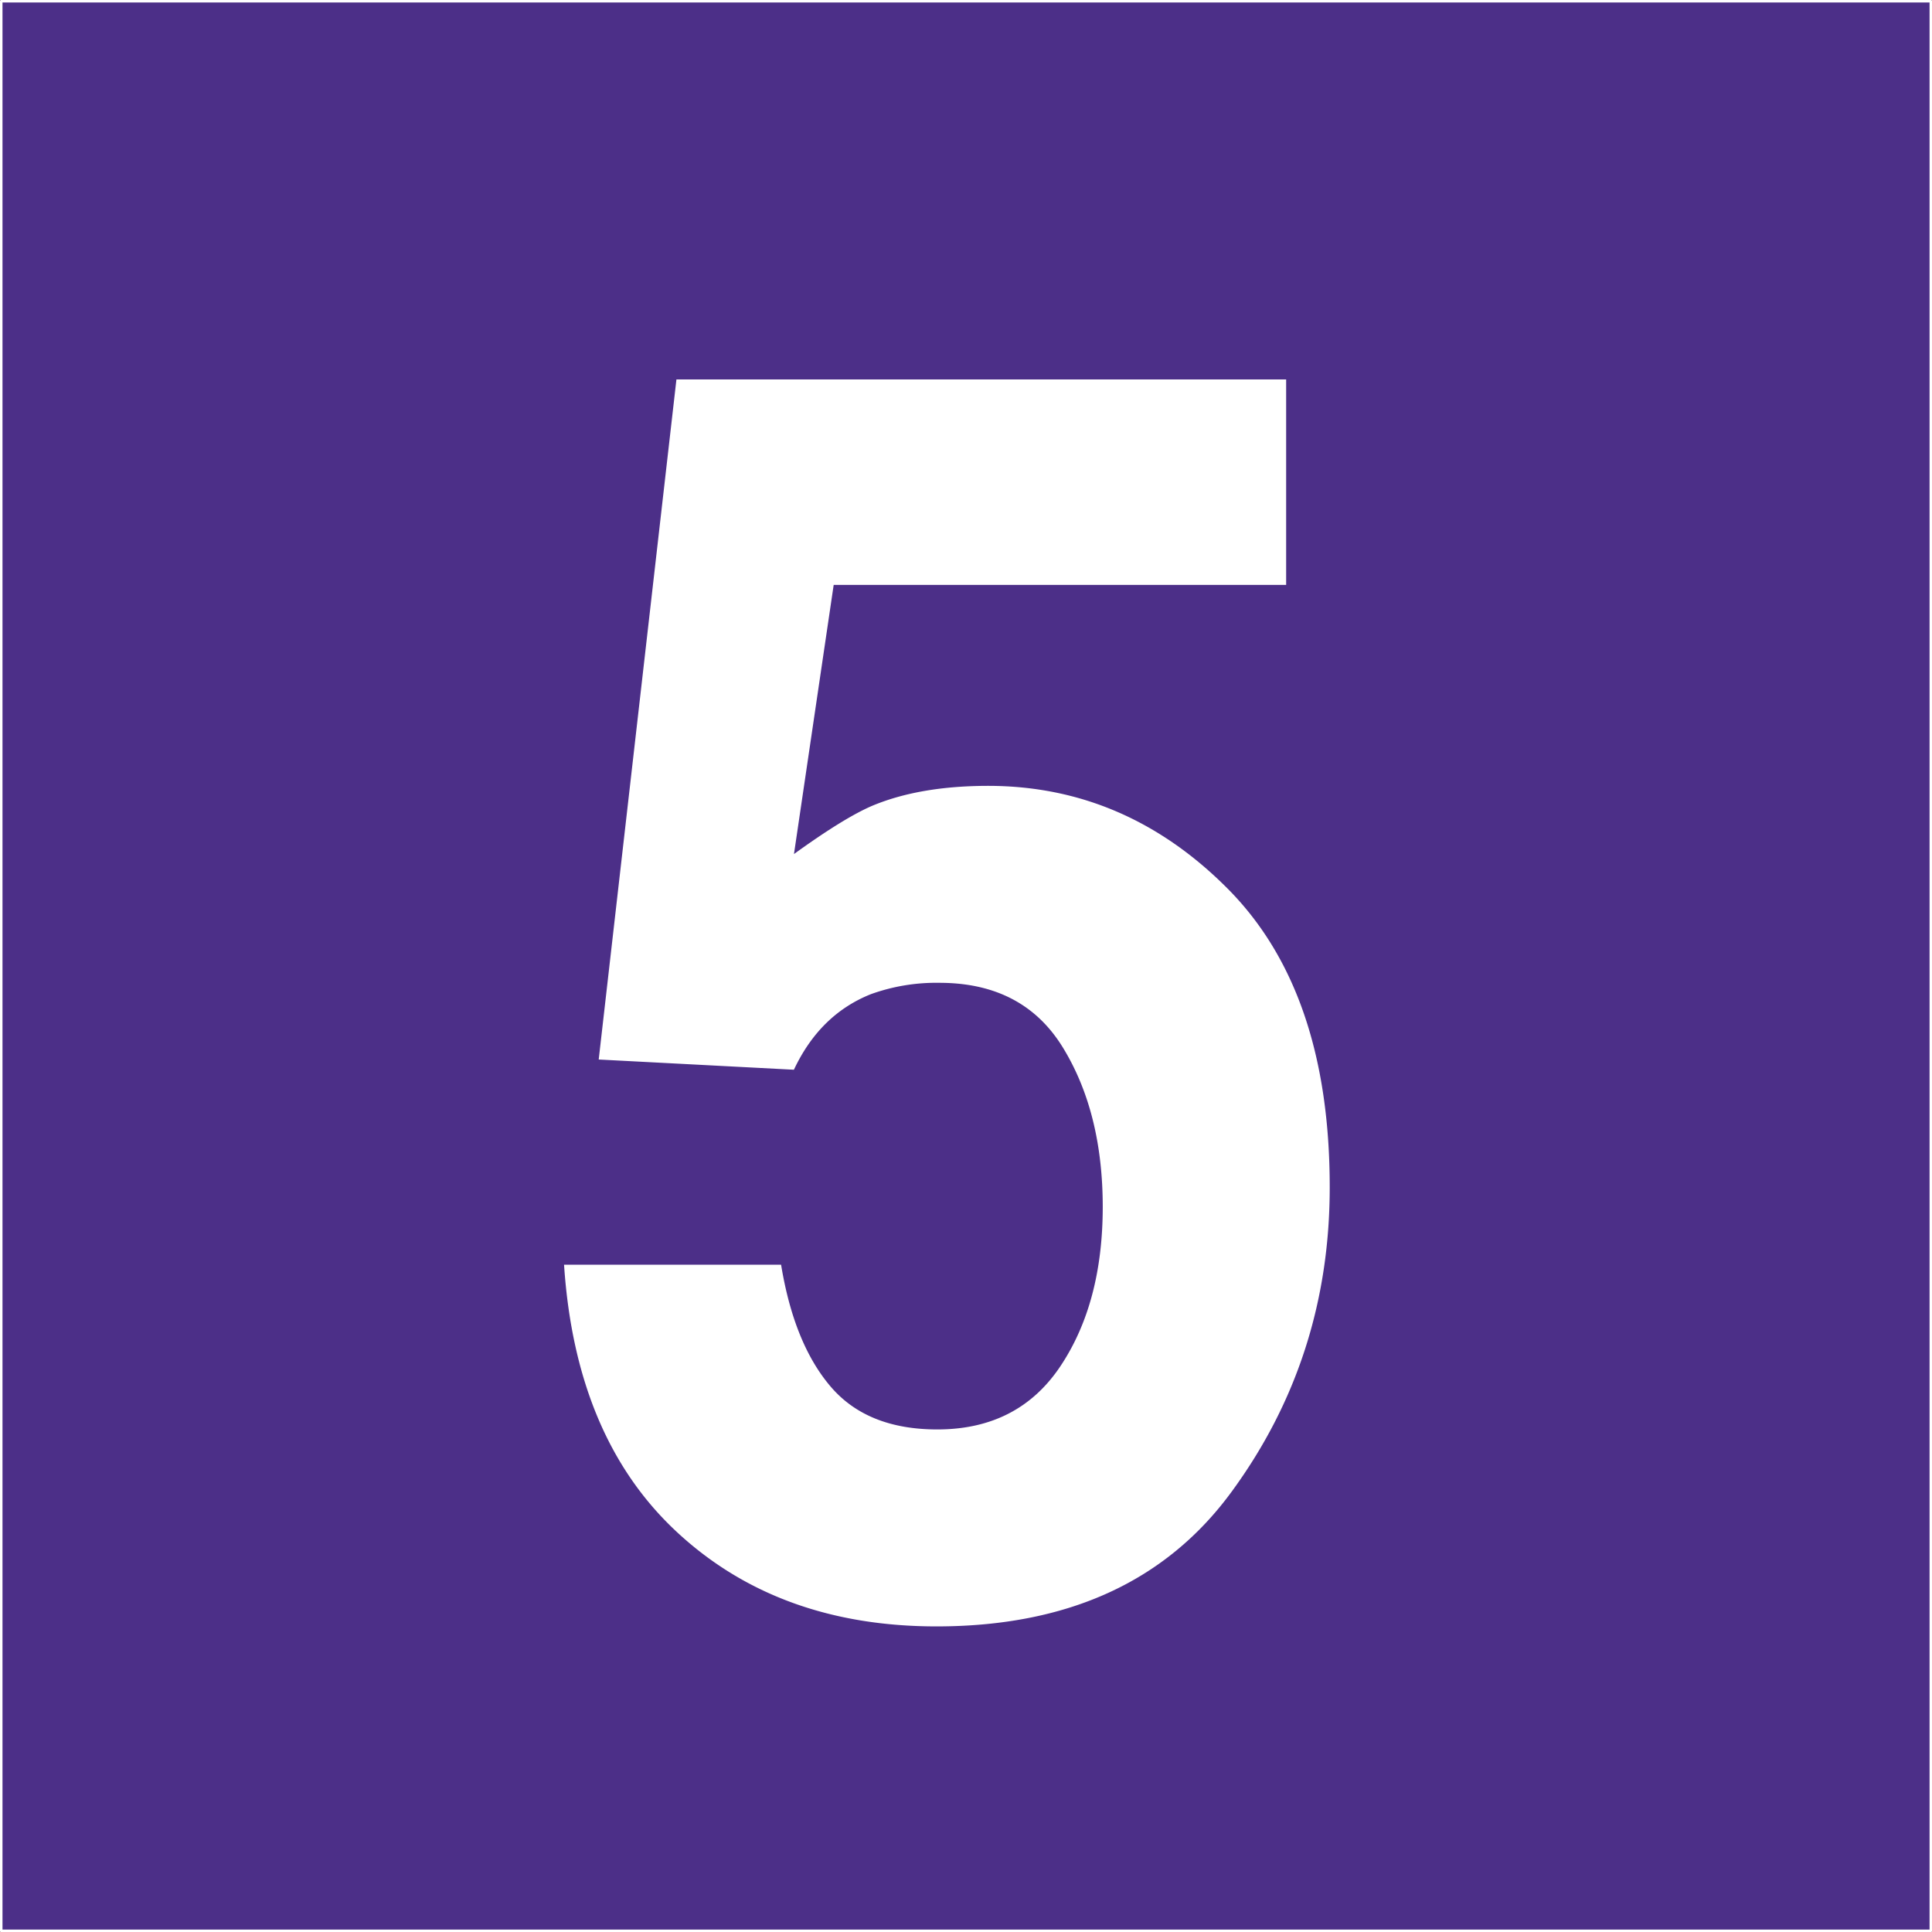 <svg id="Calque_1" data-name="Calque 1" xmlns="http://www.w3.org/2000/svg" viewBox="0 0 340.57 340.57"><rect x="0" y="0" width="340.57" height="340.57" fill="#808080" stroke="none"/><defs><style>.cls-1{fill:#4c2f88;}.cls-2{fill:none;stroke:#fff;stroke-linejoin:round;stroke-width:0.44px;}.cls-3{fill:#fff;}</style></defs><rect class="cls-1" x="0.22" y="0.22" width="340.14" height="340.14"/><rect class="cls-2" x="0.22" y="0.22" width="340.14" height="340.14"/><path class="cls-3" d="M272.52,616.5q2.28,13.92,8.73,21.48t18.81,7.56q14.25,0,21.7-11.15t7.46-28.06q0-16.62-7-28.07t-21.78-11.45a33.91,33.91,0,0,0-12.09,2q-9,3.59-13.57,13.32l-34.41-1.8,13.7-119.88H361.55v36.22H281.79l-7,47.44q8.88-6.42,13.85-8.53Q297,532.1,309,532.09q24.21,0,42.23,18.11t18,52.68q0,30.09-17.36,53.73t-51.94,23.65q-27.85,0-45.75-16.61T234.26,616.5Z" transform="translate(-134.83 -393.56)"/></svg>
